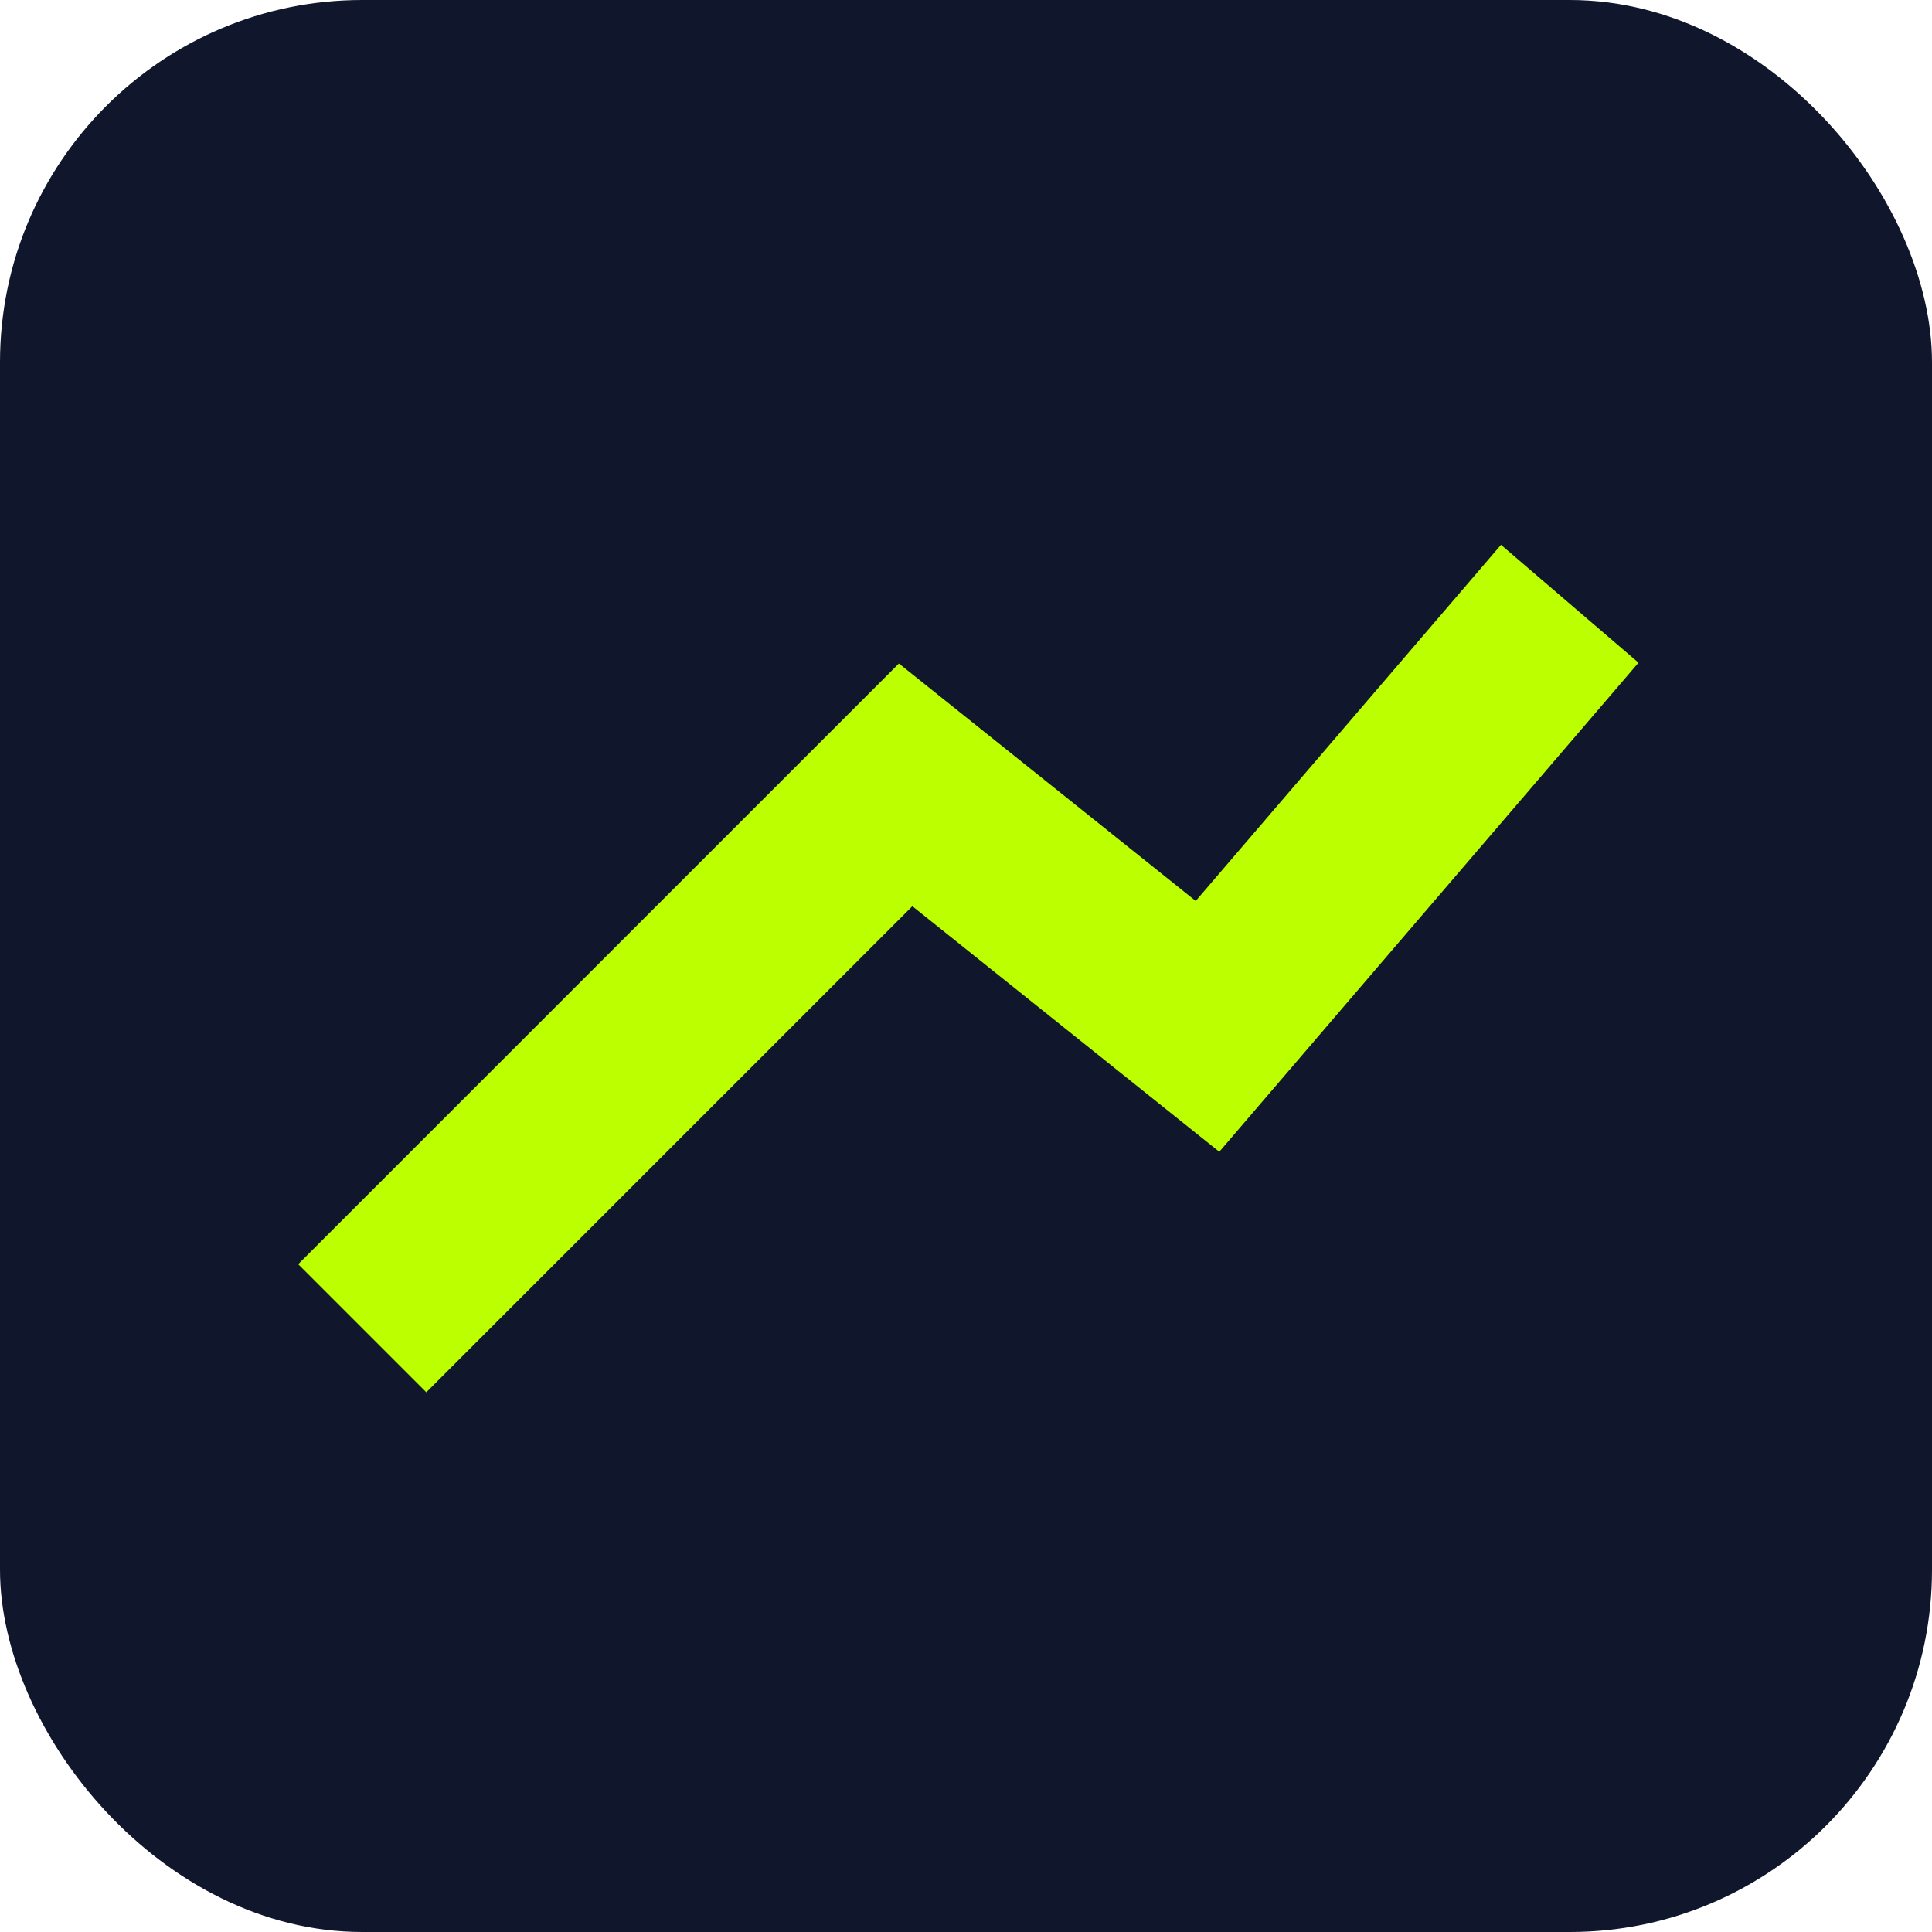 <svg xmlns='http://www.w3.org/2000/svg' width='64' height='64'><rect width='64' height='64' rx='12' fill='#10162c'/><path d='M12 44 L30 26 L40 34 L52 20' stroke='#BBFF00' stroke-width='6' fill='none'/></svg>